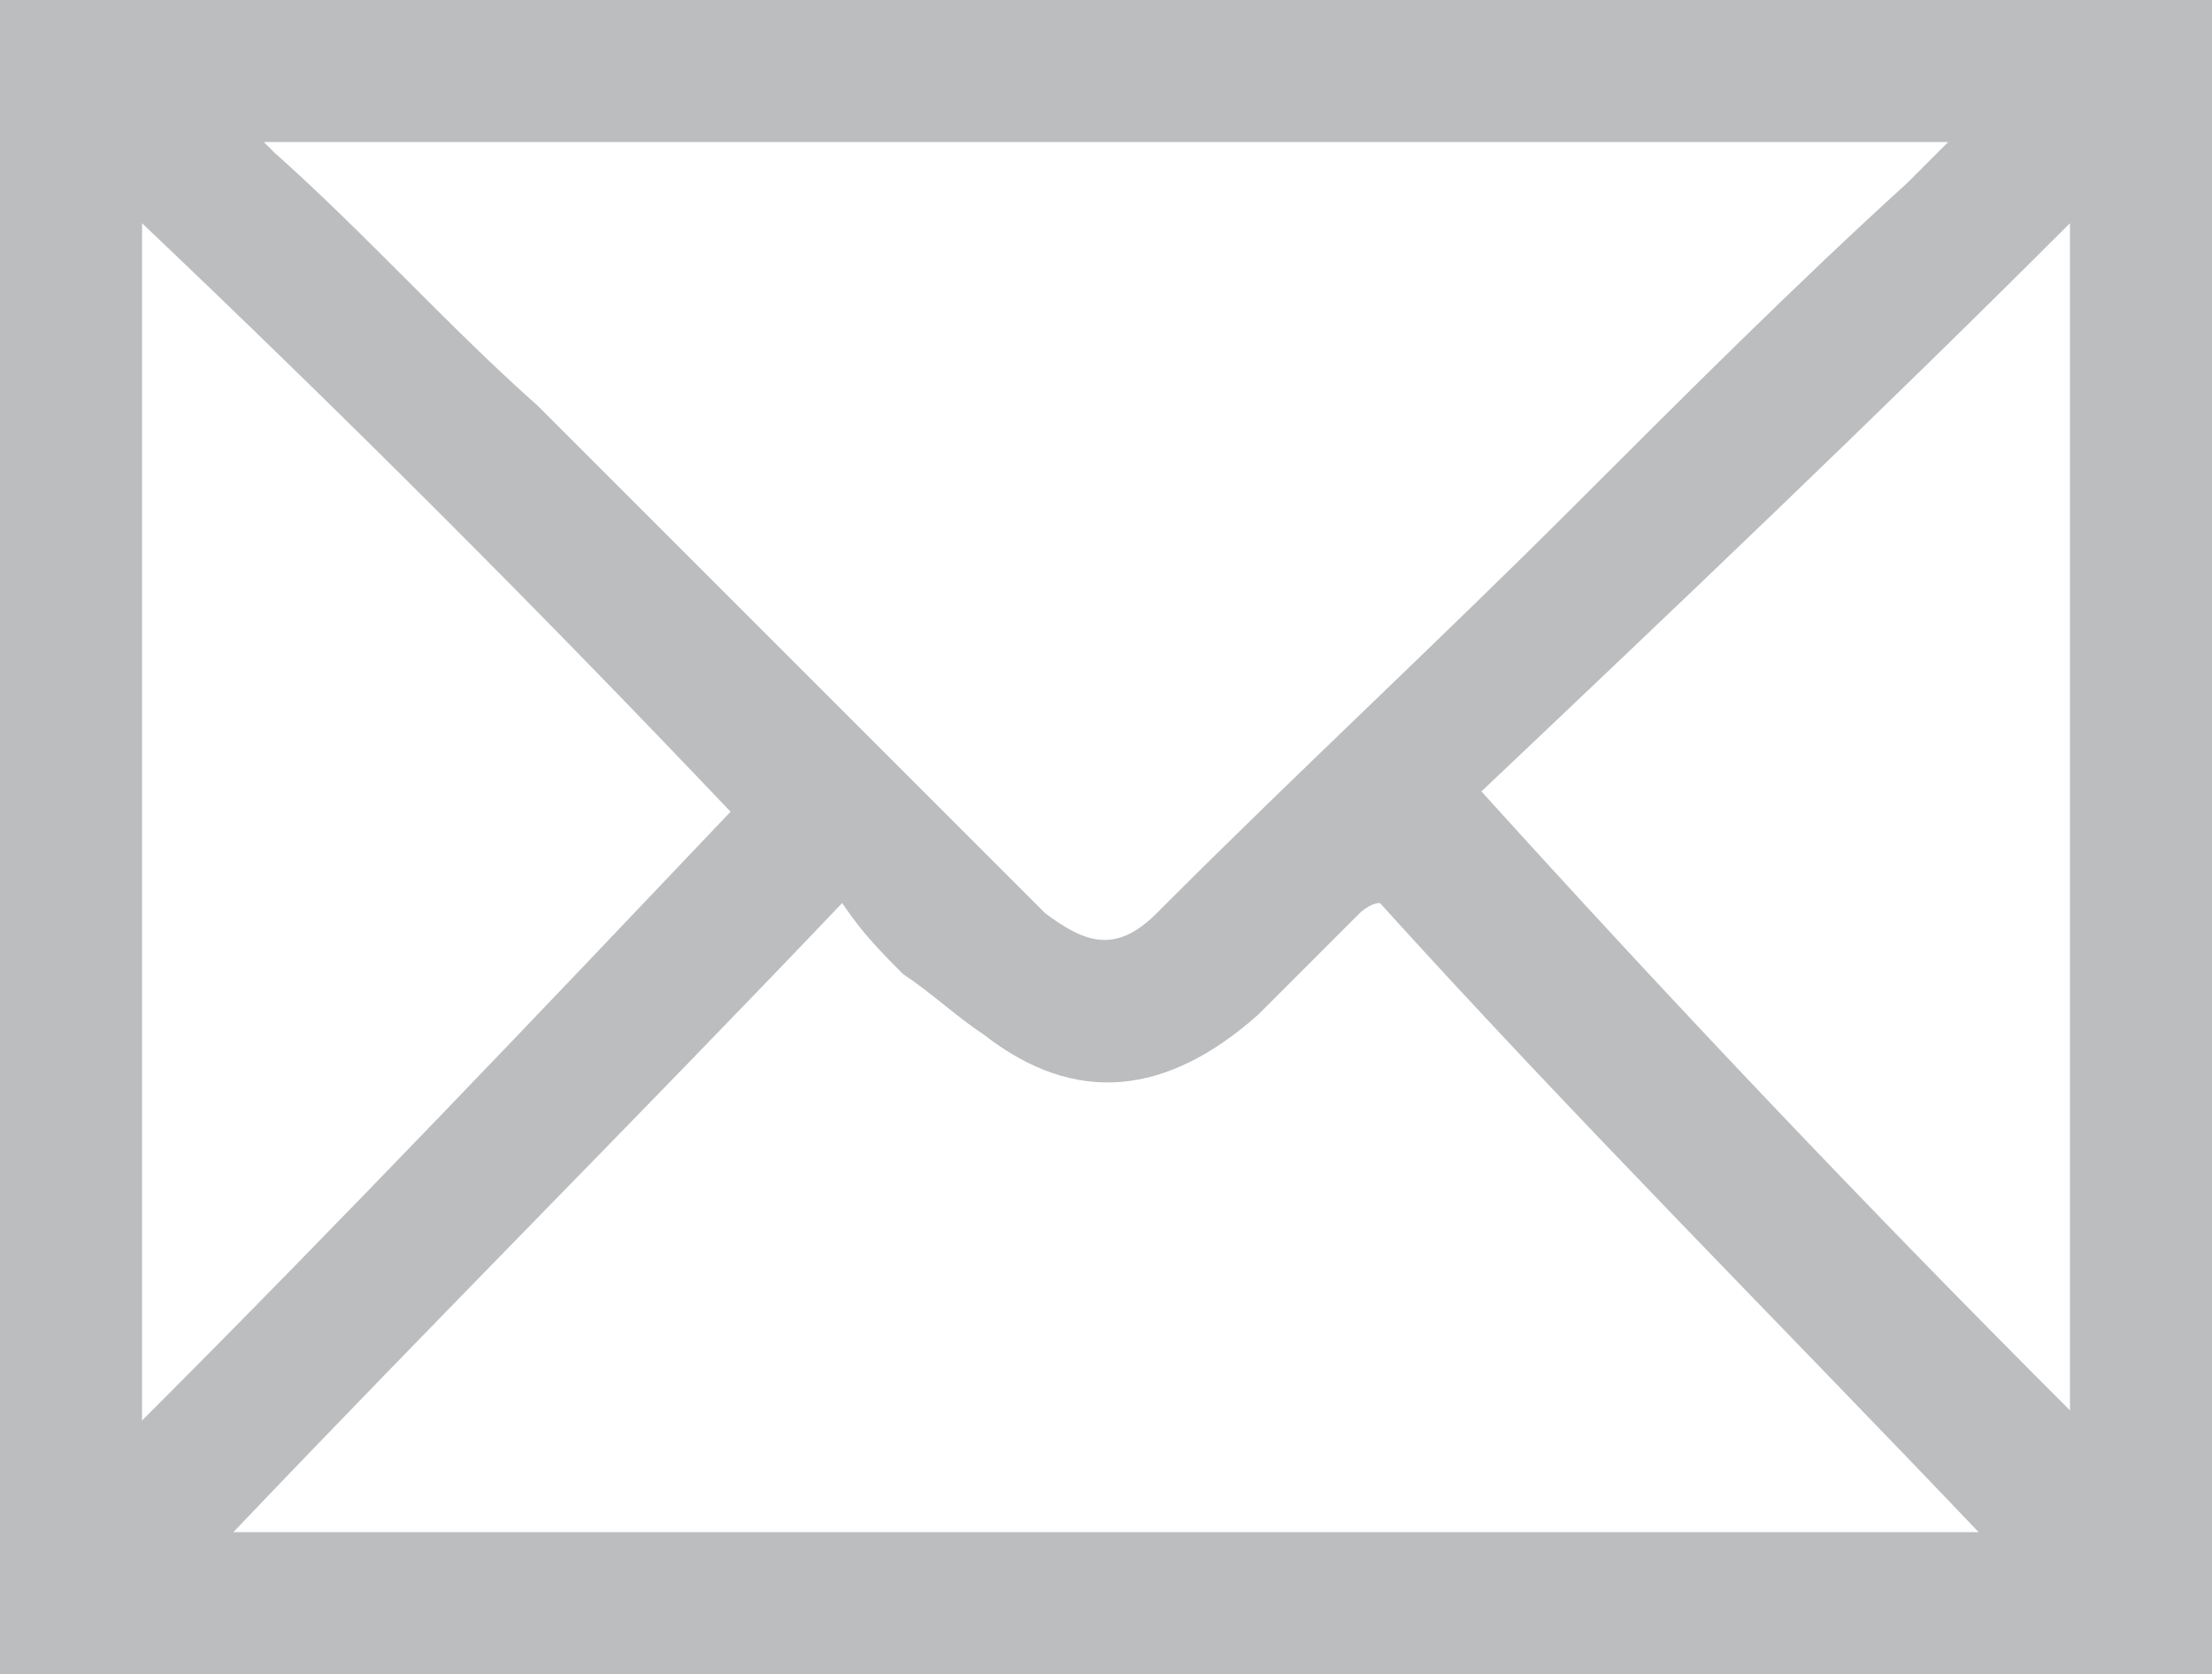 <?xml version="1.0" encoding="utf-8"?>
<!-- Generator: Adobe Illustrator 19.0.0, SVG Export Plug-In . SVG Version: 6.00 Build 0)  -->
<svg version="1.1" id="Layer_1" xmlns="http://www.w3.org/2000/svg" xmlns:xlink="http://www.w3.org/1999/xlink" x="0px" y="0px"
	 viewBox="0 0 21.8 16.5" style="enable-background:new 0 0 21.8 16.5;" xml:space="preserve">
<style type="text/css">
	.st0{clip-path:url(#SVGID_2_);fill:#BBBDBF;}
</style>
<g>
	<defs>
		<rect id="SVGID_1_" y="0" width="21.8" height="16.5"/>
	</defs>
	<clipPath id="SVGID_2_">
		<use xlink:href="#SVGID_1_"  style="overflow:visible;"/>
	</clipPath>
	<path class="st0" d="M21.8,16.5H0V0h21.8V16.5z M19.2,1.4H2.6c0,0,0,0,0,0c0,0,0.1,0.1,0.1,0.1c0.9,0.8,1.7,1.7,2.6,2.5
		C7,5.7,8.6,7.3,10.3,9C10.7,9.3,11,9.4,11.4,9c0,0,0,0,0.1-0.1c1.3-1.3,2.7-2.6,4-3.9c1.1-1.1,2.2-2.2,3.3-3.2
		C18.9,1.7,19.1,1.5,19.2,1.4 M2.3,15.1h17.2c-2-2.1-4-4.1-5.9-6.2C13.5,8.9,13.4,9,13.4,9c-0.3,0.3-0.7,0.7-1,1
		c-0.9,0.8-1.8,0.9-2.7,0.2C9.4,10,9.2,9.8,8.9,9.6C8.7,9.4,8.5,9.2,8.3,8.9C6.3,11,4.3,13,2.3,15.1 M1.4,14c2-2,3.9-4,5.8-6
		C5.3,6,3.4,4.1,1.4,2.2V14z M20.4,13.9V2.2c-1.9,1.9-3.9,3.8-5.8,5.6C16.5,9.9,18.4,11.9,20.4,13.9"/>
</g>
</svg>
